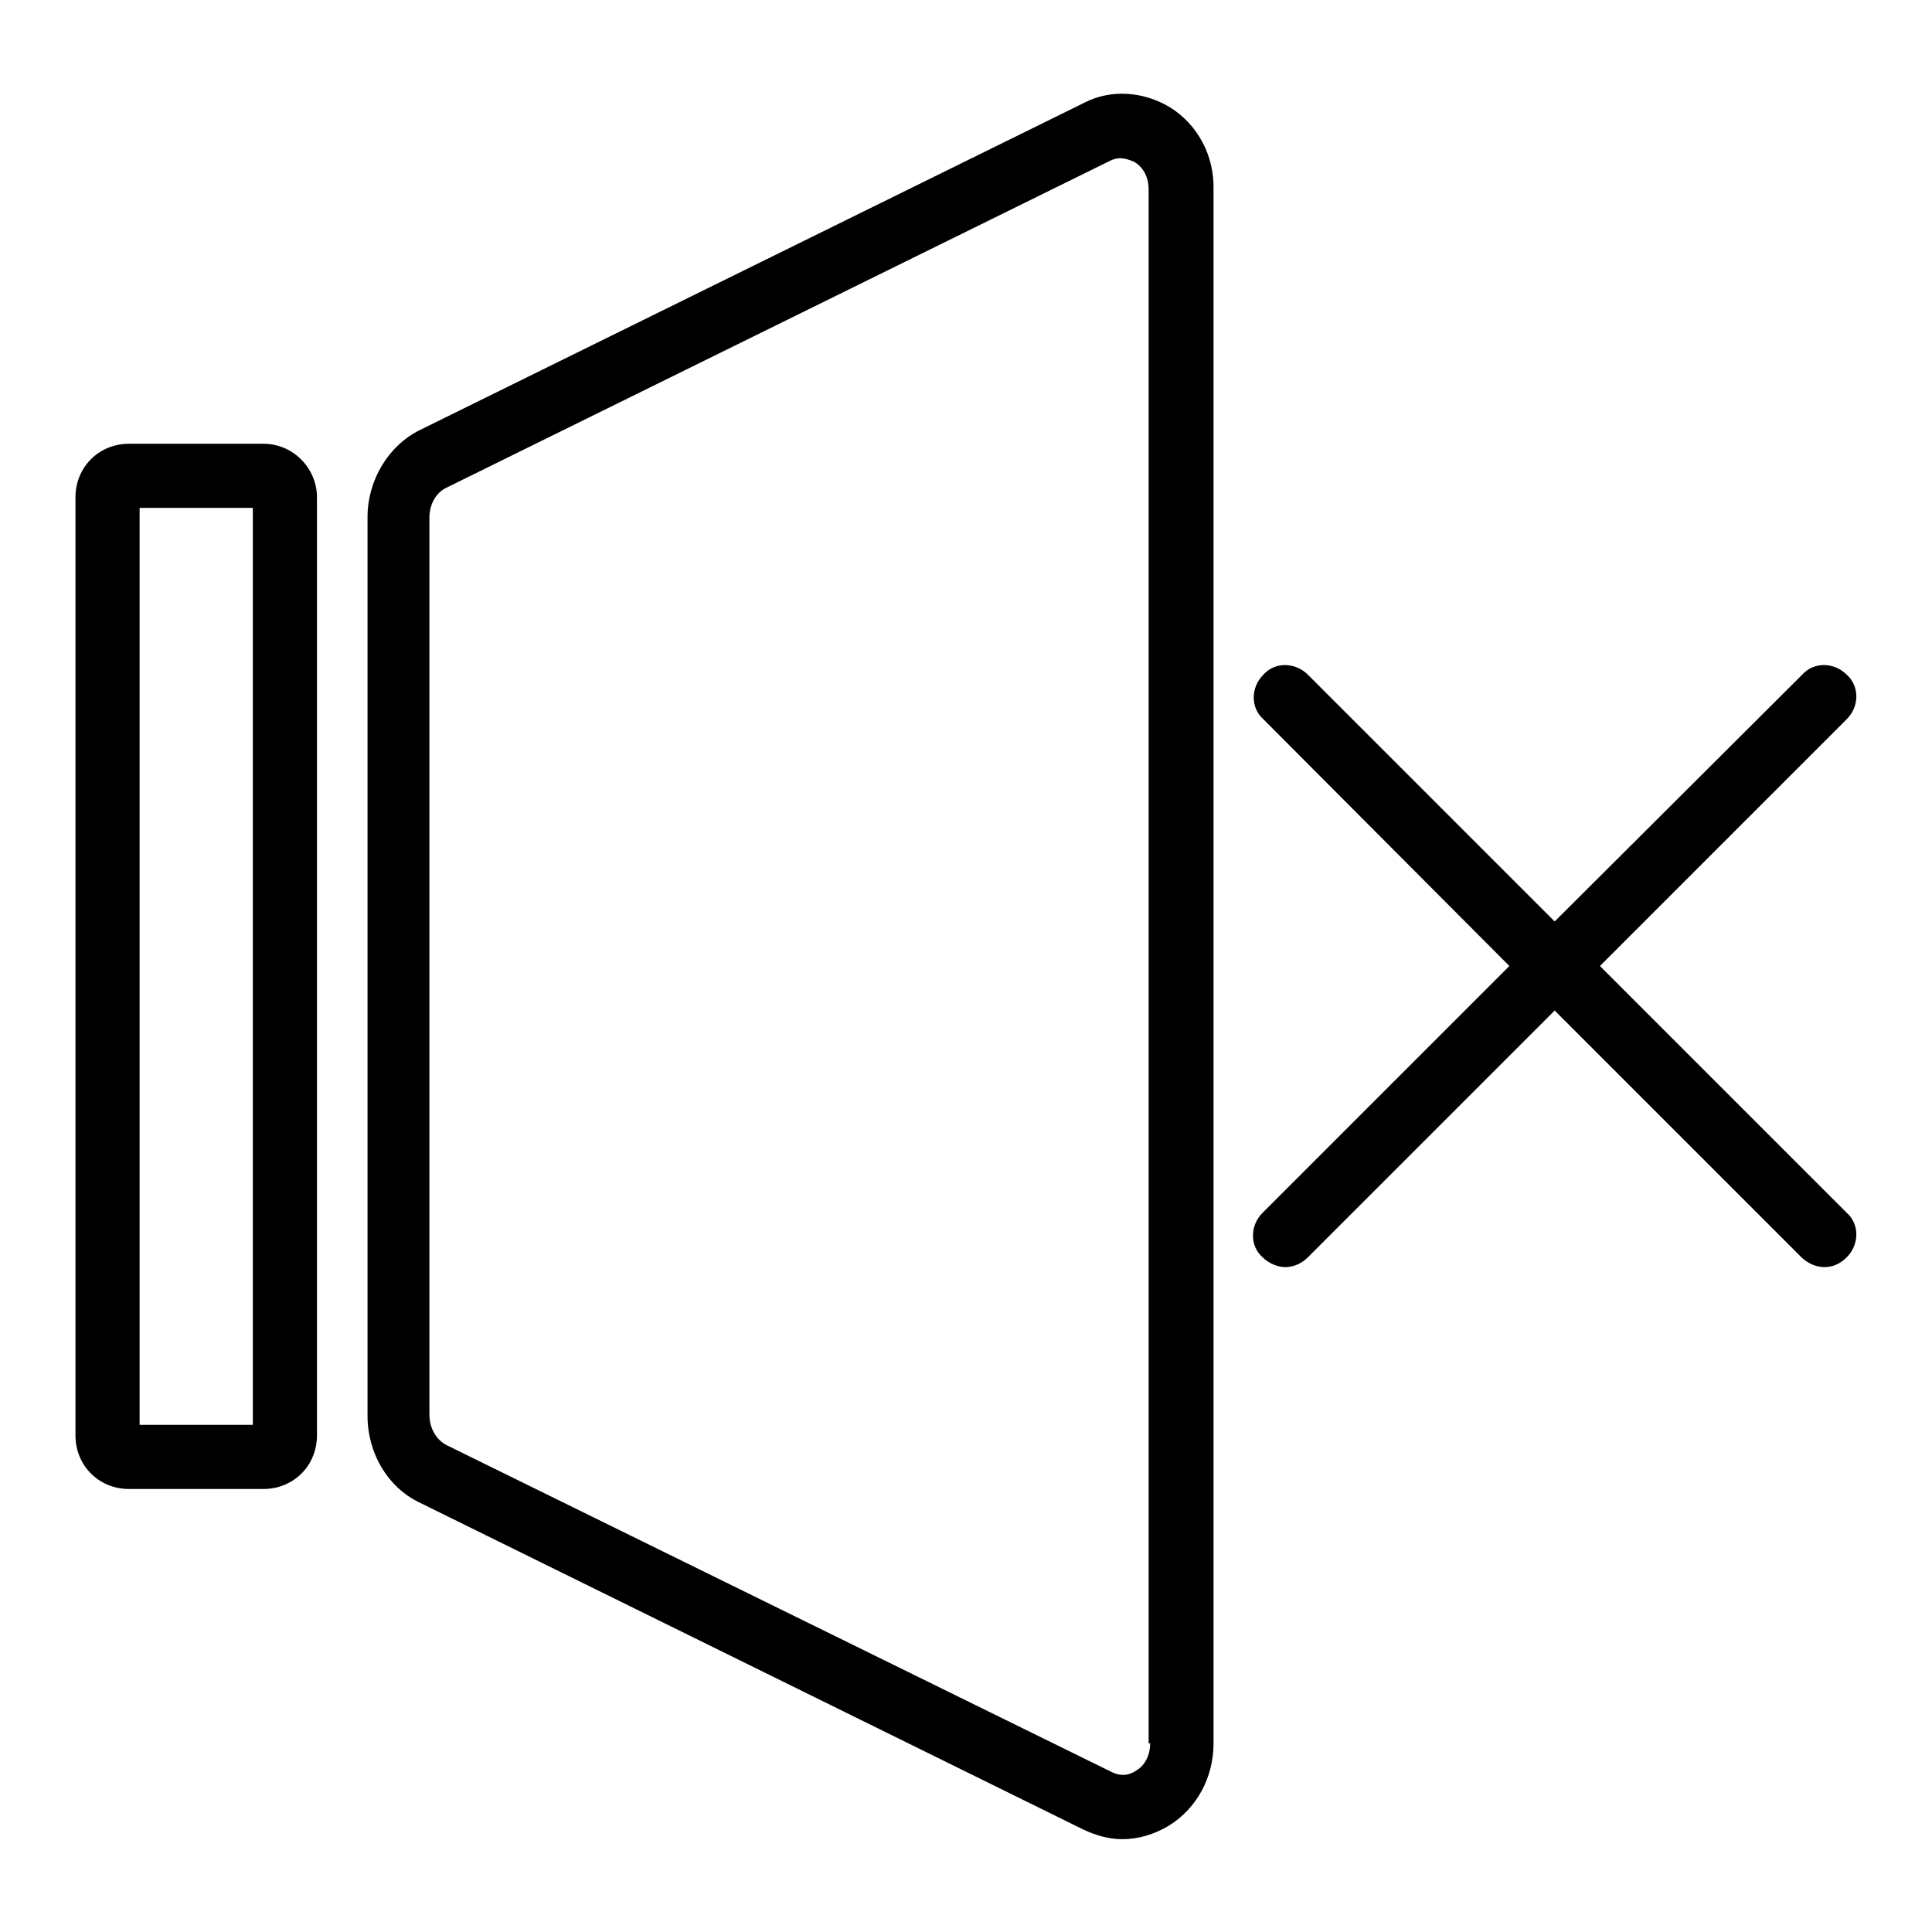 <?xml version="1.0" encoding="utf-8"?>
<!-- Svg Vector Icons : http://www.onlinewebfonts.com/icon -->
<!DOCTYPE svg PUBLIC "-//W3C//DTD SVG 1.1//EN" "http://www.w3.org/Graphics/SVG/1.1/DTD/svg11.dtd">
<svg version="1.1" xmlns="http://www.w3.org/2000/svg" xmlns:xlink="http://www.w3.org/1999/xlink" x="0px" y="0px" viewBox="0 0 256 256" enable-background="new 0 0 256 256" xml:space="preserve">
<g> <path fill="#000000" d="M34.9,58.8H17.1c-4,0-7.1,3.1-7.1,7.1v124.3c0,4,3.1,7.1,7.1,7.1h17.8c4,0,7.1-3.1,7.1-7.1V65.9 C42,62.1,38.9,58.8,34.9,58.8z M33.5,188.8h-15V67.3h15V188.8z M155,14.2c-3.5-2.1-7.8-2.4-11.3-0.6L55.6,57 c-4.2,2.1-6.9,6.7-6.9,11.5v119.1c0,5,2.7,9.5,6.9,11.5l87.9,43.3l0,0c1.7,0.8,3.4,1.3,5.2,1.3c2.1,0,4.2-0.6,6.2-1.8 c3.7-2.3,5.9-6.4,5.9-10.9V25.1C160.9,20.6,158.7,16.5,155,14.2z M152.4,231c0,1.6-0.7,3-2,3.7c-0.6,0.4-1.7,0.8-3.1,0.1l0,0 l-88.1-43.3c-1.4-0.7-2.3-2.3-2.3-4V68.6c0-1.7,0.8-3.3,2.3-4l87.9-43.3c1.4-0.7,2.5-0.1,3.1,0.1c1.3,0.7,2,2.1,2,3.7V231H152.4z  M212,128l32.7-32.7c1.7-1.7,1.7-4.4,0-5.9c-1.7-1.7-4.4-1.7-5.9,0l-32.8,32.7l-32.7-32.7c-1.7-1.7-4.4-1.7-5.9,0 c-1.7,1.7-1.7,4.4,0,5.9L200,128l-32.7,32.7c-1.7,1.7-1.7,4.4,0,5.9c0.8,0.8,2,1.3,3,1.3c1,0,2.1-0.4,3-1.3l32.7-32.7l32.7,32.7 c0.8,0.8,2,1.3,3,1.3c1.1,0,2.1-0.4,3-1.3c1.7-1.7,1.7-4.4,0-5.9L212,128z"/></g>
</svg>